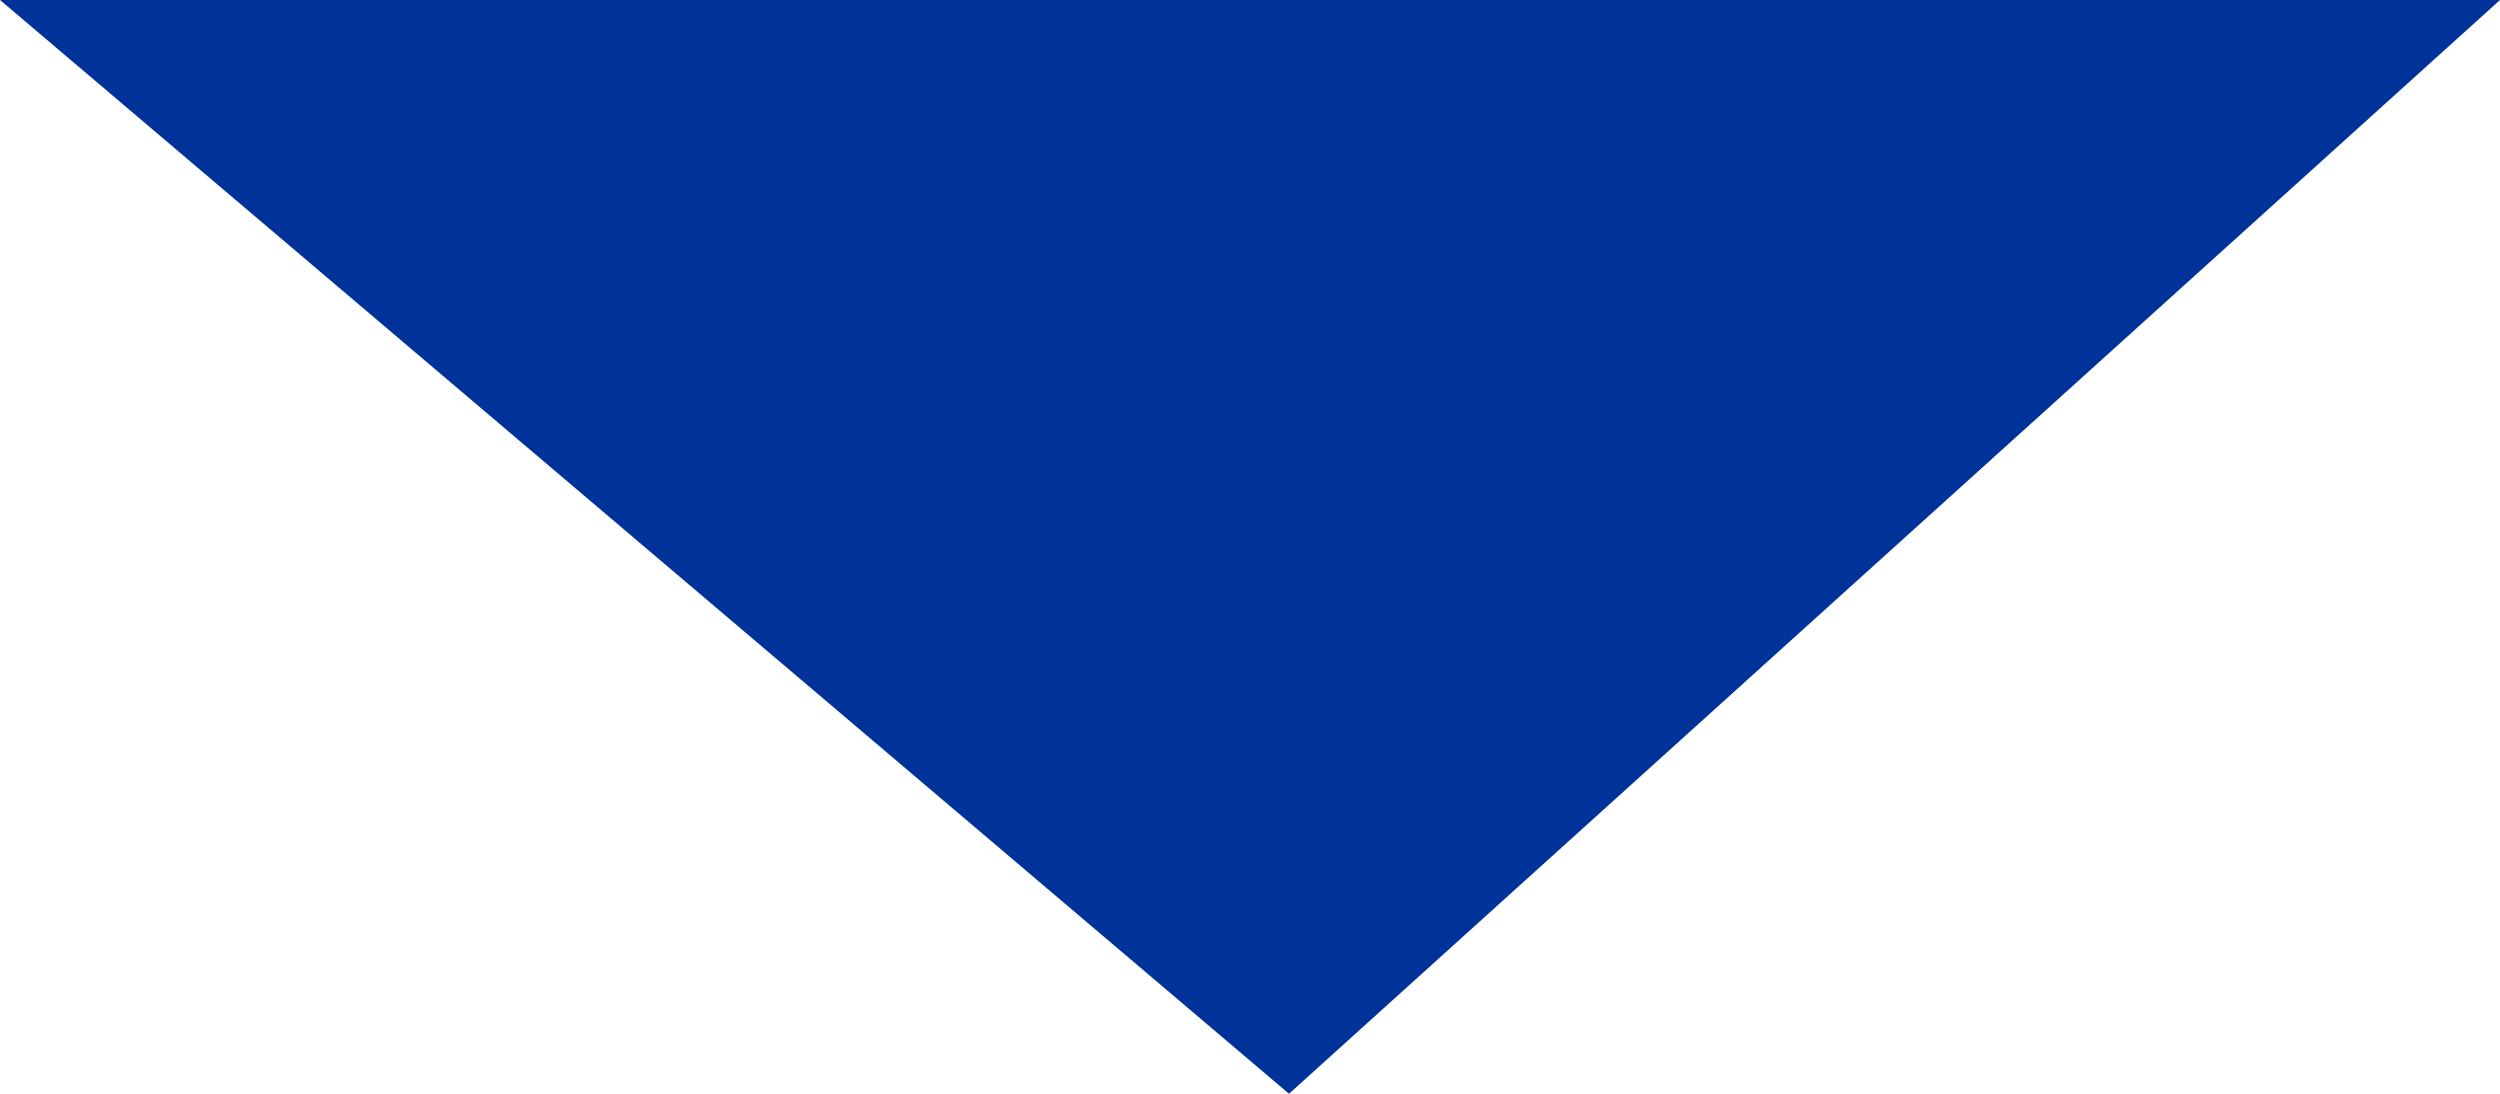 <!-- Generator: Adobe Illustrator 19.2.1, SVG Export Plug-In  -->
<svg version="1.1"
	 xmlns="http://www.w3.org/2000/svg" xmlns:xlink="http://www.w3.org/1999/xlink" xmlns:a="http://ns.adobe.com/AdobeSVGViewerExtensions/3.0/"
	 x="0px" y="0px" width="10px" height="4.375px" viewBox="0 0 10 4.375" style="enable-background:new 0 0 10 4.375;"
	 xml:space="preserve">
<style type="text/css">
	.st0{fill:#003399;}
</style>
<defs>
</defs>
<polyline class="st0" points="0,0 5.156,4.375 10,0 "/>
</svg>